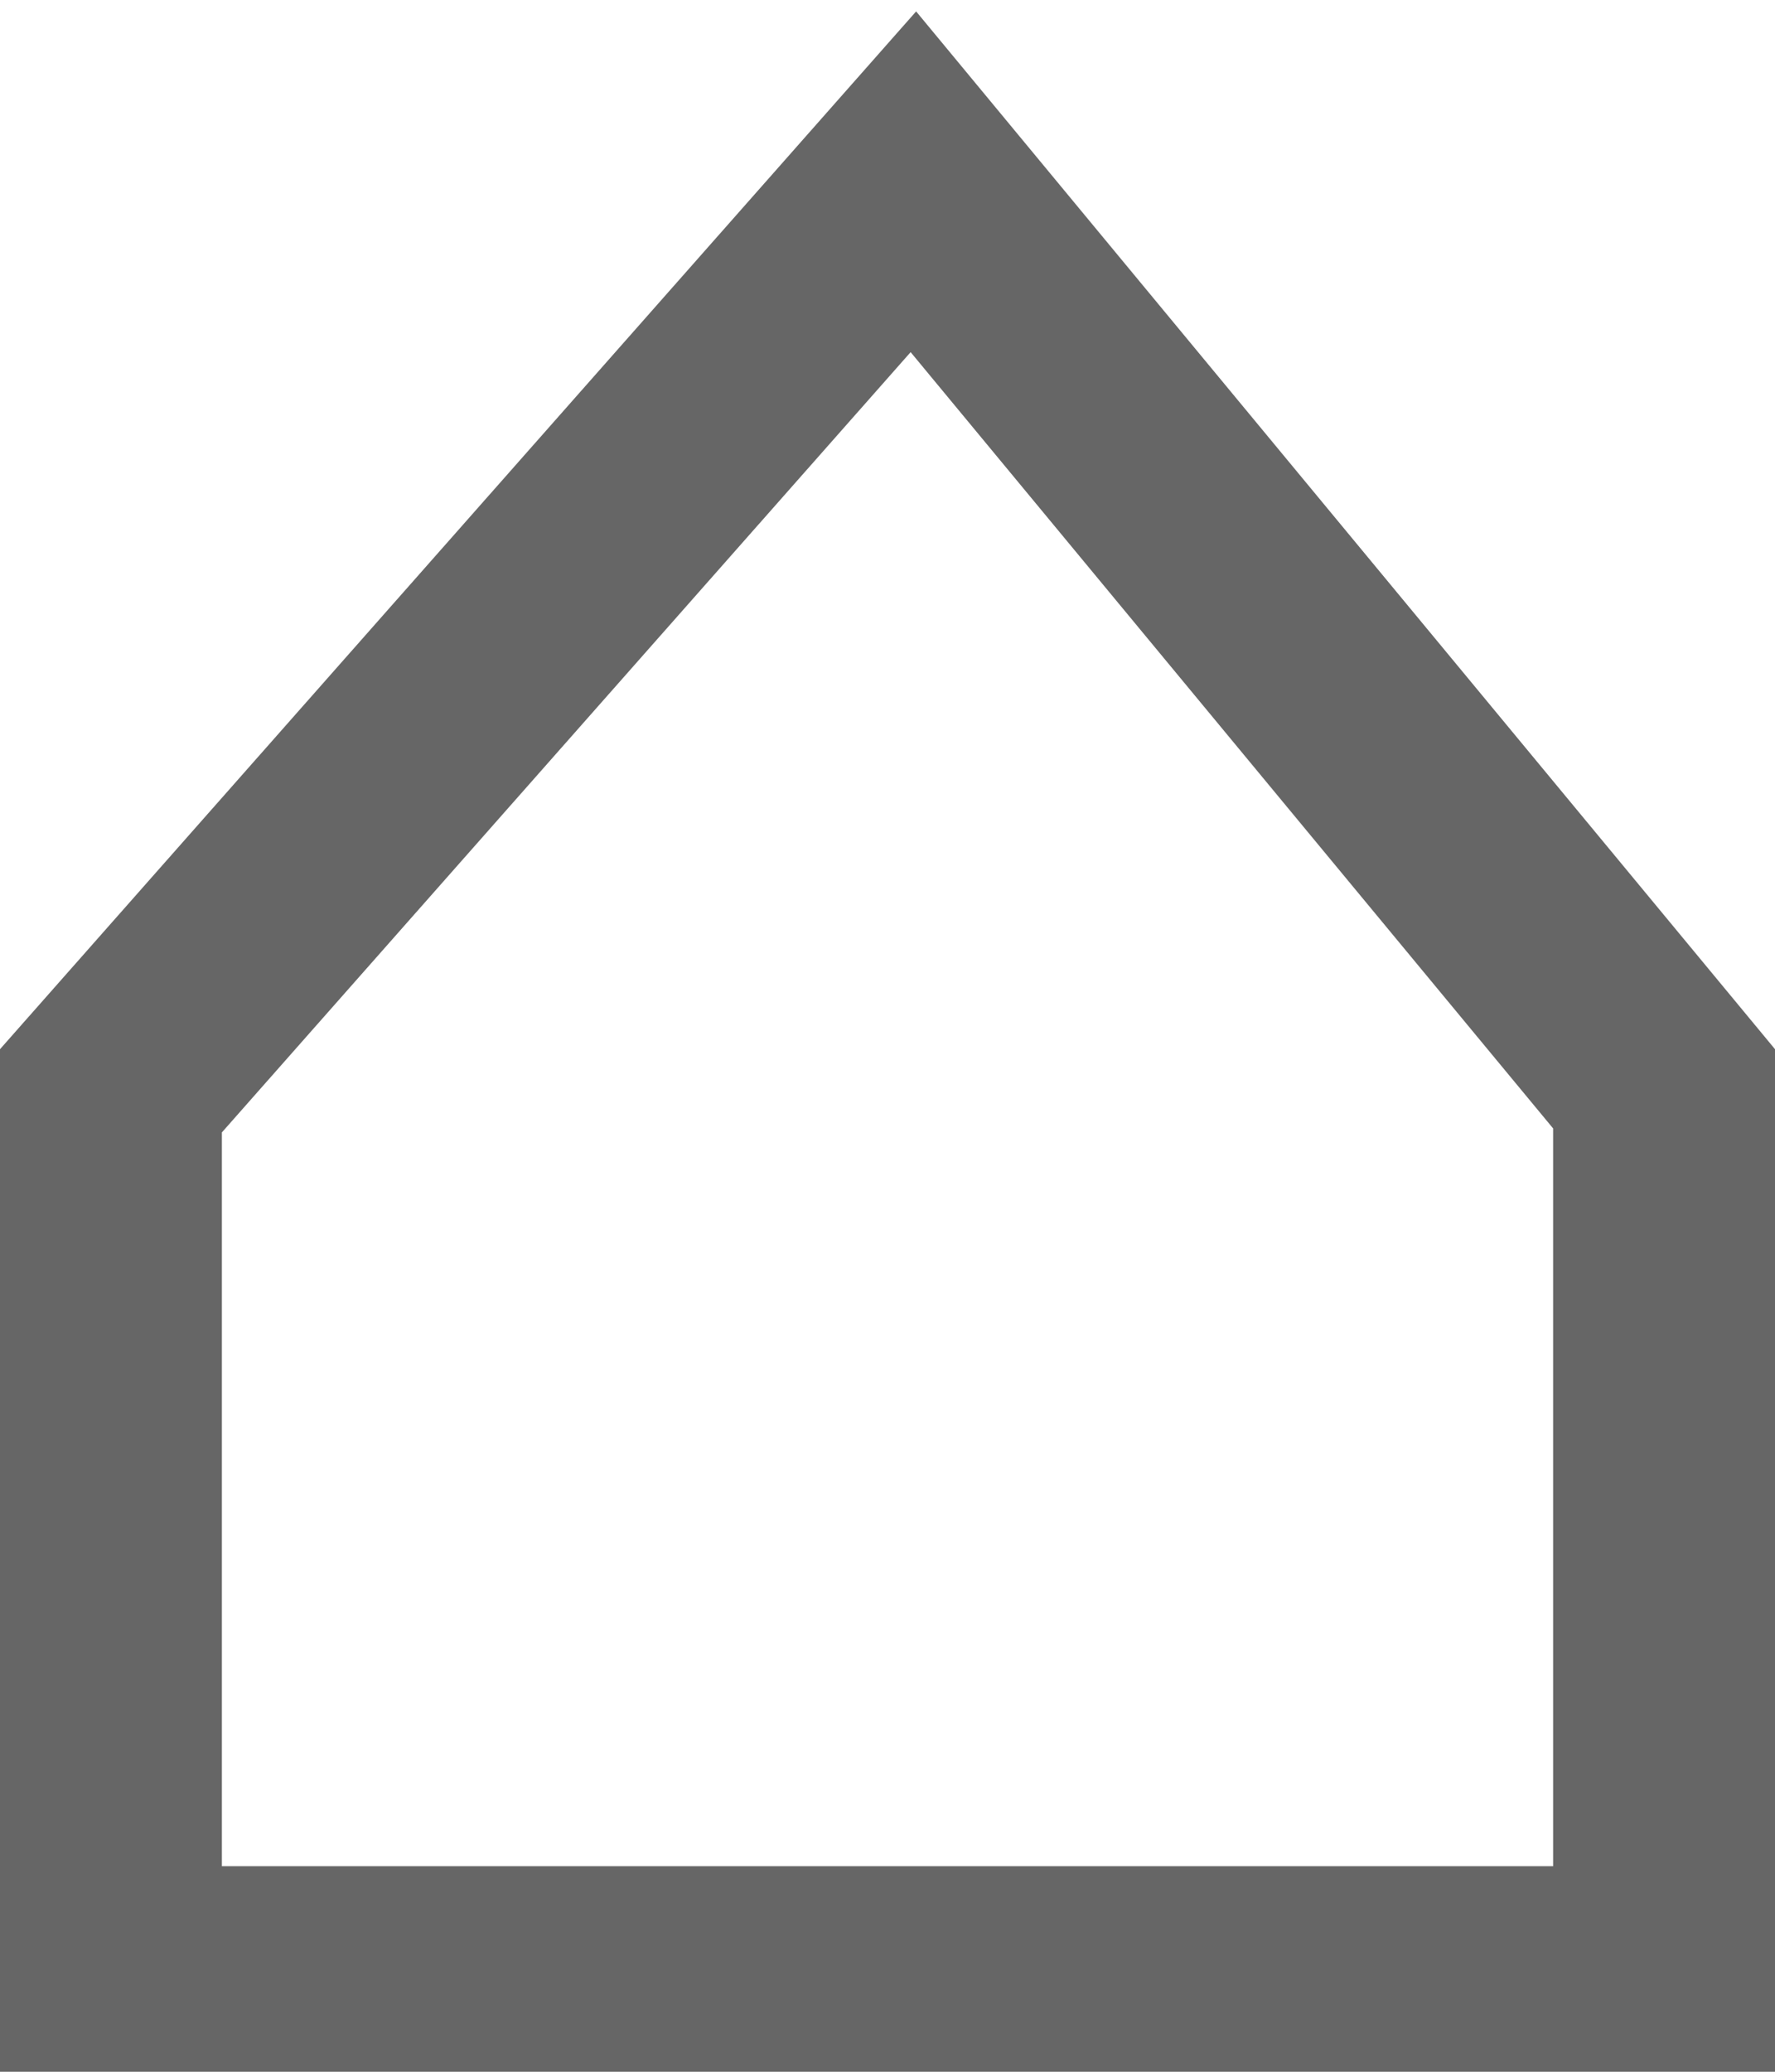 <?xml version="1.0" encoding="UTF-8" standalone="no"?>
<!DOCTYPE svg PUBLIC "-//W3C//DTD SVG 1.1//EN" "http://www.w3.org/Graphics/SVG/1.1/DTD/svg11.dtd">
<svg width="100%" height="100%" viewBox="0 0 12 14" version="1.1" xmlns="http://www.w3.org/2000/svg" xmlns:xlink="http://www.w3.org/1999/xlink" xml:space="preserve" xmlns:serif="http://www.serif.com/" style="fill-rule:evenodd;clip-rule:evenodd;stroke-linejoin:round;stroke-miterlimit:2;">
    <g transform="matrix(0.375,0,0,0.259,-48,-41.582)">
        <path d="M160,187.923L144.516,160.846L128,187.923L128,215L160,215L160,187.923ZM156,189.99L156,209.239L132,209.239L132,190.094L144.417,169.736L156,189.99Z" style="fill:rgb(102,102,102);"/>
    </g>
</svg>
